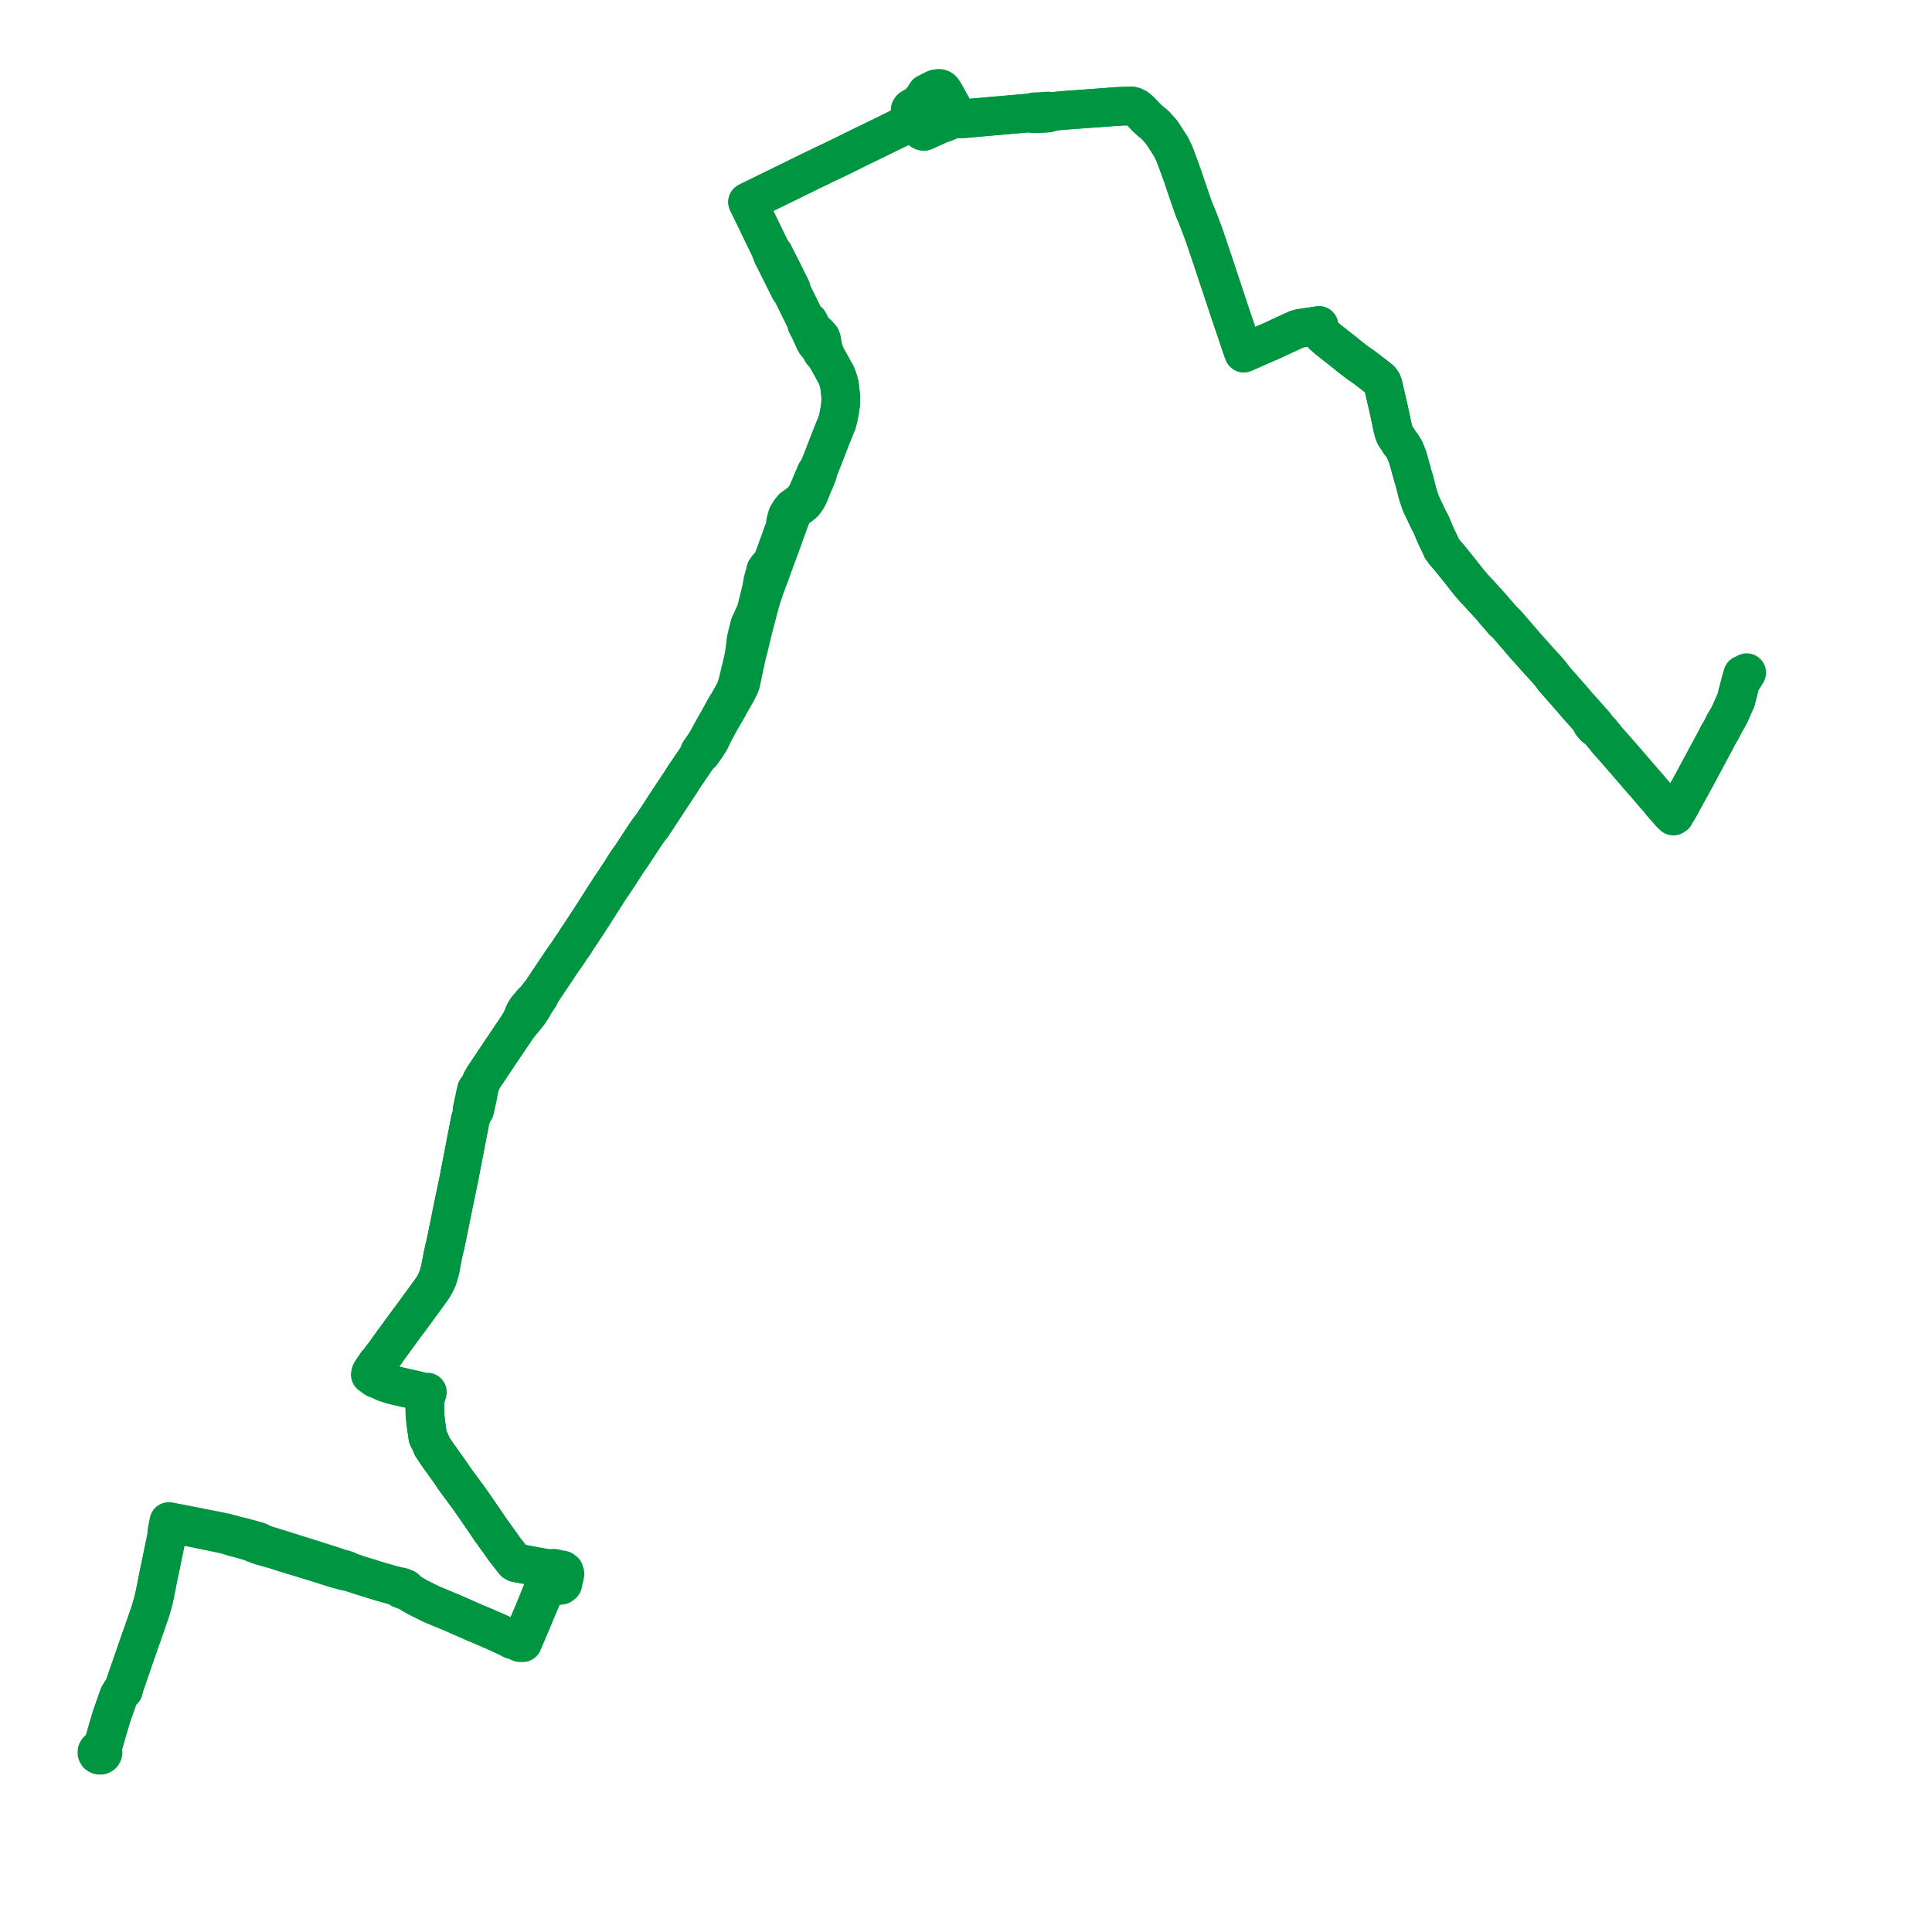     
<svg width="437.225" height="437.225" version="1.1"
     xmlns="http://www.w3.org/2000/svg">

  <title>Plan de ligne</title>
  <desc>Du 2024-09-02 au 9999-01-01</desc>

<path d='M 23.742 393.58 L 23.137 395.811 L 23.072 396.05 L 22.689 395.898 L 22.372 395.939 L 22.107 396.108 L 21.946 396.371 L 21.933 396.729 L 22.114 397.043 L 22.437 397.225 L 22.812 397.224 L 23.139 397.035 L 23.315 396.713 L 23.3 396.492 L 23.291 396.348 L 23.072 396.05 L 23.742 393.58 L 24.045 392.519 L 24.373 391.371 L 25.252 388.415 L 26.119 385.953 L 26.88 383.792 L 27.312 383.052 L 27.48 382.764 L 27.656 382.649 L 27.939 382.477 L 28.041 381.893 L 30.552 374.615 L 30.895 373.636 L 31.244 372.641 L 31.517 371.831 L 31.621 371.525 L 31.832 370.929 L 32.001 370.476 L 32.222 369.885 L 33.335 366.642 L 33.823 365.243 L 34.167 364.202 L 34.192 364.126 L 34.322 363.609 L 34.496 363.055 L 34.575 362.773 L 34.731 362.131 L 34.904 361.438 L 34.991 361.024 L 35.099 360.526 L 35.185 360.049 L 35.892 356.494 L 36.058 355.636 L 36.283 354.699 L 36.949 351.377 L 37.32 349.604 L 37.647 348.044 L 37.738 347.626 L 38.135 346.558 L 38.356 345.591 L 38.418 345.37 L 38.574 344.79 L 39.019 344.87 L 40.556 345.146 L 41.194 345.261 L 41.903 345.406 L 44.423 345.923 L 45.024 346.047 L 48.029 346.659 L 50.22 347.121 L 50.942 347.273 L 51.57 347.454 L 52.531 347.744 L 53.086 347.912 L 54.645 348.31 L 55.107 348.452 L 55.279 348.505 L 56.491 348.859 L 57.132 349.063 L 57.426 349.231 L 58.179 349.52 L 58.92 349.788 L 59.546 349.974 L 62.019 350.665 L 63.143 351.007 L 64.122 351.336 L 67.476 352.359 L 73.003 354.044 L 73.714 354.298 L 74.006 354.387 L 74.627 354.574 L 75.747 354.935 L 76.298 355.099 L 77.424 355.395 L 77.61 355.461 L 78.39 355.643 L 78.971 355.675 L 80.358 356.141 L 81.407 356.494 L 85.065 357.619 L 86.002 357.911 L 89.082 358.789 L 89.426 358.859 L 89.591 358.913 L 90.327 359.074 L 90.699 359.591 L 91.546 359.904 L 92.28 360.108 L 92.721 360.4 L 93.438 360.858 L 94.704 361.574 L 97.736 363.073 L 99.671 363.875 L 102.478 365.04 L 107.685 367.336 L 109.371 368.027 L 110.093 368.35 L 110.926 368.72 L 111.891 369.115 L 114.511 370.341 L 115.434 370.773 L 115.641 370.908 L 115.874 371.06 L 116.342 371.142 L 117.422 371.631 L 117.541 371.685 L 117.689 371.752 L 117.8 371.752 L 118.054 371.753 L 118.292 371.755 L 118.4 371.489 L 118.575 371.077 L 118.75 370.666 L 120.804 365.833 L 123.01 360.569 L 123.21 360.093 L 123.843 358.982 L 124.18 358.732 L 124.397 358.651 L 124.665 358.577 L 124.987 358.517 L 125.727 358.704 L 126.276 358.842 L 126.993 358.753 L 127.377 358.43 L 127.416 358.249 L 127.489 357.913 L 127.74 356.757 L 127.863 356.192 L 127.701 355.604 L 127.314 355.305 L 126.967 355.255 L 126.684 355.196 L 126.335 355.125 L 126.098 355.072 L 125.874 355.021 L 125.346 354.902 L 124.804 354.939 L 123.828 354.974 L 122.459 354.721 L 116.802 353.676 L 116.4 353.449 L 115.901 352.808 L 115.261 351.985 L 114.009 350.377 L 113.546 349.702 L 111.418 346.74 L 111.071 346.269 L 110.622 345.596 L 109.209 343.517 L 107.671 341.274 L 107.329 340.776 L 106.999 340.3 L 106.772 339.996 L 106.572 339.708 L 106.409 339.474 L 106.238 339.227 L 104.706 337.139 L 104.313 336.602 L 104.108 336.334 L 103.587 335.628 L 103.269 335.197 L 103.05 334.877 L 102.77 334.514 L 102.432 333.976 L 101.611 332.796 L 100.541 331.298 L 98.906 329.009 L 98.286 328.077 L 97.783 327.322 L 97.752 327.246 L 97.683 327.075 L 97.403 326.386 L 96.829 325.27 L 96.618 323.774 L 96.425 322.446 L 96.364 321.86 L 96.301 321.358 L 96.244 320.839 L 96.197 320.277 L 96.173 320.197 L 96.166 319.5 L 96.152 318.917 L 96.103 317.518 L 96.264 316.723 L 96.383 316.14 L 96.501 315.767 L 96.647 315.299 L 96.722 315.04 L 96.472 315.056 L 95.961 315.088 L 94.912 314.823 L 94.516 314.72 L 94.148 314.625 L 93.985 314.583 L 91.453 314.017 L 89.756 313.624 L 89.136 313.47 L 88.634 313.345 L 87.013 312.806 L 86.903 312.754 L 86.594 312.618 L 85.858 312.199 L 85.365 311.633 L 85.178 311.498 L 84.698 311.15 L 84.342 310.976 L 84.562 310.644 L 84.657 310.396 L 84.902 309.968 L 85.076 309.664 L 85.525 308.834 L 85.671 308.241 L 85.964 307.797 L 86.643 306.887 L 86.959 306.491 L 87.123 306.286 L 87.949 305.095 L 89.234 303.333 L 90.368 301.782 L 90.952 300.983 L 92.084 299.444 L 92.877 298.393 L 94.045 296.791 L 95.081 295.369 L 95.348 295.022 L 96.446 293.504 L 97.058 292.659 L 97.258 292.394 L 97.506 292.05 L 97.981 291.363 L 98.54 290.384 L 99.019 289.319 L 99.206 288.781 L 99.273 288.491 L 99.61 287.342 L 100.208 284.151 L 100.513 282.779 L 100.569 282.527 L 100.766 281.787 L 102.589 272.852 L 102.687 272.367 L 103.257 269.618 L 103.636 267.794 L 103.757 267.207 L 103.819 266.911 L 104.156 265.162 L 104.886 261.38 L 106.138 254.904 L 106.328 253.92 L 106.427 253.435 L 106.737 252.444 L 106.922 251.853 L 107.444 251.204 L 107.486 251.006 L 107.93 249 L 108.055 248.434 L 108.401 246.642 L 108.457 245.815 L 108.842 244.956 L 109.063 244.462 L 109.629 243.532 L 109.835 243.223 L 112.001 239.982 L 113.217 238.163 L 116.297 233.596 L 117.003 232.549 L 117.917 231.433 L 118.662 230.524 L 118.97 230.142 L 119.281 229.778 L 119.519 229.499 L 119.881 228.926 L 120.132 228.556 L 120.321 228.277 L 120.624 227.801 L 121.079 226.967 L 121.249 226.714 L 121.459 226.402 L 121.762 225.95 L 122.083 225.471 L 122.46 224.591 L 123.009 223.767 L 124.011 222.263 L 126.734 218.202 L 127.092 217.668 L 128.7 215.372 L 128.827 215.173 L 129.257 214.5 L 129.802 213.747 L 130.428 212.746 L 130.654 212.382 L 130.858 212.083 L 131.091 211.759 L 131.244 211.519 L 131.397 211.305 L 131.676 210.877 L 132.089 210.243 L 134.178 207.043 L 134.371 206.739 L 135.332 205.229 L 136.015 204.156 L 136.269 203.758 L 137.369 202.03 L 137.735 201.464 L 138.158 200.81 L 138.663 200.099 L 140.297 197.615 L 141.355 195.976 L 141.617 195.536 L 142.182 194.711 L 142.627 194.062 L 142.78 193.87 L 143.146 193.326 L 144.768 190.845 L 145.573 189.613 L 145.768 189.326 L 146.36 188.458 L 146.979 187.581 L 147.476 186.972 L 148.431 185.552 L 148.548 185.368 L 148.656 185.199 L 148.844 184.905 L 149.021 184.644 L 149.149 184.448 L 149.849 183.376 L 150.141 182.93 L 150.279 182.719 L 150.408 182.523 L 150.79 181.938 L 150.99 181.632 L 153.51 177.823 L 154.076 176.967 L 154.372 176.46 L 154.663 176.019 L 154.96 175.581 L 156.905 172.715 L 157.32 172.104 L 157.417 171.961 L 157.587 171.714 L 157.831 171.362 L 157.947 171.161 L 158.105 170.824 L 158.432 170.723 L 158.681 170.537 L 159.209 169.804 L 159.395 169.553 L 159.581 169.301 L 160.129 168.484 L 160.388 168.071 L 160.641 167.668 L 160.888 167.162 L 161.609 165.678 L 162.905 163.265 L 164.048 161.331 L 164.166 161.127 L 164.513 160.527 L 164.912 159.79 L 165.37 158.942 L 165.889 158.043 L 166.709 156.621 L 166.988 156.067 L 167.036 155.971 L 167.219 155.609 L 167.442 155.167 L 167.639 154.635 L 167.913 153.341 L 168.213 151.921 L 168.951 148.482 L 169.092 147.825 L 169.416 146.666 L 169.507 146.26 L 169.61 145.849 L 170.143 143.651 L 170.192 143.448 L 170.376 142.689 L 170.889 140.718 L 171.723 137.513 L 172.26 135.579 L 172.505 134.822 L 172.584 134.607 L 173.05 133.206 L 173.147 132.915 L 173.855 130.975 L 174.069 130.455 L 174.266 129.946 L 174.368 129.662 L 174.961 127.968 L 175.923 125.369 L 176.353 124.206 L 176.427 124.007 L 176.574 123.611 L 176.844 122.882 L 177.033 122.355 L 177.291 121.634 L 177.342 121.493 L 177.526 120.978 L 177.624 120.706 L 177.687 120.531 L 178.172 119.185 L 178.448 118.418 L 178.813 117.437 L 178.991 116.956 L 179.377 116.091 L 179.453 115.923 L 180.018 115.25 L 181.316 114.33 L 181.941 113.786 L 182.615 112.875 L 183.121 111.869 L 183.304 111.406 L 183.837 110.062 L 184.834 107.735 L 185.013 107.202 L 185.208 106.396 L 185.36 105.87 L 185.505 105.531 L 185.694 105.104 L 186.187 103.878 L 186.79 102.309 L 187.029 101.687 L 187.656 100.067 L 188.182 98.71 L 188.404 98.158 L 188.821 97.121 L 189.371 95.804 L 189.588 95.105 L 189.78 94.228 L 190.034 92.903 L 190.204 91.77 L 190.227 91.328 L 190.266 90.583 L 190.257 89.646 L 190.131 88.399 L 189.976 87.134 L 189.719 86.139 L 189.582 85.727 L 189.275 84.891 L 188.962 84.317 L 188.821 84.081 L 188.087 82.743 L 187.77 82.173 L 186.94 80.693 L 186.501 79.477 L 186.369 79.116 L 186.239 78.597 L 186.159 78.281 L 186.043 77.494 L 185.963 76.915 L 185.869 76.662 L 185.771 76.4 L 185.574 76.18 L 185.409 75.997 L 185.006 75.548 L 184.398 75.212 L 184.139 74.946 L 183.439 73.605 L 183.013 72.788 L 182.364 72.517 L 181.989 71.759 L 181.853 71.484 L 181.695 71.165 L 179.503 66.73 L 179.398 66.518 L 179.216 66.133 L 179.092 65.391 L 178.052 63.297 L 177.207 61.593 L 177.087 61.351 L 176.047 59.295 L 175.102 57.425 L 174.473 56.705 L 174.316 56.361 L 174.274 56.269 L 174.2 56.108 L 173.916 55.486 L 173.625 54.886 L 173.558 54.735 L 173.341 54.304 L 173.161 53.946 L 171.276 50.032 L 170.925 49.295 L 169.722 46.842 L 169.588 46.568 L 169.179 45.735 L 169.708 45.469 L 170.016 45.318 L 171.603 44.541 L 177.459 41.67 L 178.588 41.125 L 178.98 40.936 L 179.263 40.795 L 180.954 39.955 L 181.225 39.822 L 183.264 38.824 L 183.729 38.597 L 183.994 38.483 L 184.173 38.387 L 184.664 38.15 L 184.895 38.039 L 185.112 37.934 L 185.737 37.634 L 186.031 37.473 L 186.311 37.346 L 188.895 36.125 L 190.705 35.253 L 191.355 34.929 L 193.211 34.008 L 193.942 33.645 L 196.599 32.354 L 198.5 31.43 L 198.937 31.222 L 199.497 30.939 L 202.763 29.334 L 203.672 28.888 L 204.18 28.638 L 205.098 28.188 L 205.635 28.131 L 205.768 28.052 L 206.055 27.907 L 206.237 27.814 L 206.315 27.774 L 206.484 27.724 L 206.663 27.694 L 206.944 27.721 L 207.626 27.944 L 208.003 28.733 L 208.203 29.151 L 208.638 29.625 L 209.043 29.765 L 209.351 29.663 L 209.655 29.526 L 212.782 28.098 L 213.771 27.786 L 215.684 26.95 L 215.778 26.91 L 216.157 26.839 L 216.547 26.843 L 217.477 26.891 L 217.775 26.878 L 218.171 26.86 L 219.273 26.761 L 223.41 26.39 L 224.8 26.267 L 225.792 26.183 L 229.036 25.899 L 231.767 25.659 L 232.352 25.608 L 233.141 25.58 L 233.936 25.746 L 235.524 25.712 L 236.429 25.651 L 237.245 25.588 L 237.943 25.279 L 239.071 25.141 L 239.295 25.114 L 239.798 25.076 L 240.099 25.036 L 240.223 25.02 L 240.546 24.996 L 242.871 24.826 L 243.727 24.764 L 244.817 24.684 L 246.119 24.589 L 247.984 24.452 L 248.597 24.413 L 248.898 24.385 L 249.205 24.363 L 250.426 24.273 L 251.455 24.198 L 252.214 24.143 L 252.902 24.093 L 254.457 24.014 L 256.008 23.968 L 256.529 24.076 L 256.932 24.269 L 257.36 24.516 L 257.71 24.788 L 258.177 25.272 L 259.035 26.16 L 259.327 26.462 L 259.438 26.578 L 259.764 26.881 L 260.302 27.381 L 261.041 27.974 L 261.357 28.228 L 262.933 29.981 L 263.809 31.35 L 264.933 33.105 L 265.117 33.469 L 265.732 34.687 L 266.241 36.059 L 266.309 36.242 L 266.424 36.546 L 266.983 38.053 L 267.115 38.421 L 267.631 39.854 L 267.73 40.147 L 267.805 40.372 L 268.784 43.255 L 269.05 44.036 L 270.177 47.31 L 270.257 47.502 L 270.625 48.333 L 271.039 49.359 L 271.143 49.615 L 271.238 49.852 L 271.31 50.035 L 271.903 51.631 L 272.001 51.894 L 272.545 53.335 L 272.623 53.561 L 272.764 53.985 L 272.831 54.188 L 273.046 54.83 L 273.259 55.467 L 273.757 56.936 L 273.89 57.329 L 274.267 58.443 L 274.49 59.102 L 274.983 60.589 L 275.187 61.205 L 275.766 62.957 L 276.047 63.809 L 276.171 64.153 L 277.839 69.208 L 278.062 69.882 L 278.188 70.262 L 279.415 73.878 L 280.073 75.816 L 280.747 77.824 L 280.966 78.479 L 281.166 79.073 L 281.482 79.9 L 282.548 79.433 L 282.792 79.325 L 283.348 79.081 L 283.803 78.88 L 284.443 78.594 L 285.504 78.12 L 286.505 77.692 L 287.099 77.438 L 287.549 77.245 L 287.766 77.152 L 289.353 76.403 L 290.208 75.999 L 291.166 75.561 L 293.448 74.52 L 294.186 74.309 L 295.052 74.179 L 295.763 74.073 L 296.848 73.911 L 297.57 73.803 L 298.471 73.652 L 298.567 74.374 L 298.913 75.213 L 299.331 75.752 L 299.94 76.295 L 300.158 76.492 L 300.546 76.83 L 301.725 77.742 L 301.916 77.893 L 302.131 78.077 L 303.931 79.478 L 305.495 80.754 L 307.552 82.335 L 308.131 82.7 L 308.731 83.141 L 309.232 83.498 L 311.036 84.902 L 311.703 85.422 L 312.332 85.908 L 312.755 86.475 L 312.993 87.061 L 313.678 90.03 L 313.949 91.204 L 314.287 92.665 L 314.912 95.608 L 315.165 96.798 L 315.488 98.023 L 315.723 98.554 L 316.079 99.066 L 316.337 99.437 L 316.603 99.889 L 316.782 100.178 L 317.274 100.799 L 317.768 101.56 L 318.008 102.08 L 318.389 103.037 L 318.565 103.479 L 319.065 105.259 L 319.775 107.817 L 319.992 108.487 L 320.284 109.6 L 320.664 111.143 L 320.753 111.483 L 320.865 111.909 L 321.562 113.973 L 322.107 115.099 L 322.469 115.866 L 322.552 116.042 L 322.742 116.448 L 322.839 116.637 L 322.9 116.78 L 323.077 117.157 L 323.423 117.846 L 323.859 118.639 L 323.994 118.963 L 324.394 119.934 L 324.528 120.287 L 324.765 120.819 L 325.193 121.765 L 326.011 123.462 L 326.321 124.175 L 327.19 125.318 L 327.396 125.542 L 327.59 125.752 L 328.017 126.247 L 328.53 126.87 L 328.71 127.094 L 330.674 129.546 L 332.518 131.895 L 332.674 132.051 L 333.08 132.545 L 333.429 132.946 L 333.503 133.039 L 333.641 133.186 L 334.601 134.207 L 336.44 136.22 L 337.54 137.423 L 338.229 138.27 L 339.501 139.716 L 340.024 140.307 L 340.217 140.589 L 340.709 140.956 L 340.957 141.225 L 341.408 141.741 L 341.672 142.045 L 345.406 146.381 L 346.892 148.033 L 347.323 148.516 L 347.86 149.116 L 348.178 149.477 L 349.534 150.958 L 350.285 151.784 L 351.022 152.658 L 351.578 153.455 L 352.377 154.365 L 352.647 154.671 L 352.767 154.809 L 353.646 155.808 L 354.7 157.007 L 355.065 157.423 L 355.648 158.087 L 356.004 158.497 L 356.308 158.847 L 356.721 159.346 L 357.769 160.533 L 358.511 161.339 L 359.67 162.66 L 359.905 163.019 L 360.242 163.785 L 360.541 164.136 L 360.687 164.301 L 360.855 164.513 L 361.598 165.019 L 362.326 165.751 L 362.473 165.975 L 362.915 166.481 L 363.251 166.895 L 363.954 167.764 L 364.511 168.373 L 365.848 169.89 L 366.745 170.916 L 367.478 171.762 L 368.698 173.171 L 369.449 174.039 L 369.971 174.641 L 370.567 175.346 L 370.82 175.645 L 372.429 177.47 L 374.423 179.817 L 375.376 180.848 L 375.871 181.578 L 376.845 182.692 L 377.954 183.96 L 378.132 184.145 L 378.697 184.683 L 378.999 184.495 L 379.117 184.23 L 379.489 183.633 L 380.1 182.557 L 380.23 182.331 L 381.113 180.695 L 381.326 180.34 L 381.939 179.164 L 382.061 178.952 L 382.169 178.764 L 382.3 178.546 L 382.44 178.292 L 382.741 177.744 L 383.118 177.059 L 385.574 172.485 L 386.018 171.659 L 386.504 170.753 L 386.761 170.277 L 387.082 169.678 L 387.828 168.29 L 388.085 167.812 L 388.297 167.415 L 388.356 167.306 L 388.92 166.202 L 389.46 165.315 L 389.943 164.379 L 390.053 164.149 L 390.203 163.825 L 390.759 162.881 L 391.131 162.249 L 391.56 161.389 L 392.017 160.345 L 392.877 158.41 L 392.938 158.178 L 393.228 156.987 L 393.852 154.622 L 393.939 154.293 L 394.388 153.652 L 394.754 153.13 L 394.965 152.771 L 395.223 152.334 L 395.292 152.229' fill='transparent' stroke='#009641' stroke-linecap='round' stroke-linejoin='round' stroke-width='8.745'/><path d='M 394.366 152.678 L 394.108 153.665 L 393.939 154.293 L 393.655 155.371 L 393.228 156.987 L 393.07 157.637 L 392.938 158.178 L 392.877 158.41 L 392.202 159.929 L 392.017 160.345 L 391.56 161.389 L 391.131 162.249 L 390.905 162.633 L 390.203 163.825 L 390.053 164.149 L 389.943 164.379 L 389.76 164.733 L 389.46 165.315 L 388.92 166.202 L 388.607 166.814 L 388.356 167.306 L 388.297 167.415 L 388.085 167.812 L 387.828 168.29 L 387.312 169.25 L 387.082 169.678 L 386.761 170.277 L 386.504 170.753 L 386.018 171.659 L 385.836 171.997 L 384.183 175.075 L 383.118 177.059 L 382.939 177.384 L 382.741 177.744 L 382.44 178.292 L 382.3 178.546 L 382.169 178.764 L 382.061 178.952 L 381.939 179.164 L 381.523 179.962 L 381.326 180.34 L 381.113 180.695 L 380.508 181.817 L 380.23 182.331 L 380.1 182.557 L 379.361 183.067 L 378.798 183.193 L 378.724 183.184 L 378.487 183.183 L 378.143 183.119 L 377.754 182.9 L 377.434 182.72 L 376.076 181.413 L 375.376 180.848 L 374.503 179.903 L 374.423 179.817 L 372.429 177.47 L 370.82 175.645 L 369.971 174.641 L 369.449 174.039 L 368.698 173.171 L 367.478 171.762 L 367.117 171.345 L 366.745 170.916 L 365.848 169.89 L 364.511 168.373 L 363.954 167.764 L 363.438 167.127 L 362.915 166.481 L 362.473 165.975 L 362.326 165.751 L 361.598 165.019 L 361.091 164.245 L 360.963 164.079 L 360.836 163.915 L 360.546 163.564 L 359.905 163.019 L 359.67 162.66 L 358.511 161.339 L 357.769 160.533 L 357.6 160.341 L 356.721 159.346 L 356.308 158.847 L 356.004 158.497 L 355.648 158.087 L 355.065 157.423 L 354.7 157.007 L 354.167 156.401 L 353.646 155.808 L 352.767 154.809 L 352.647 154.671 L 352.377 154.365 L 351.578 153.455 L 351.022 152.658 L 350.285 151.784 L 349.534 150.958 L 348.178 149.477 L 348.046 149.327 L 347.86 149.116 L 347.323 148.516 L 346.892 148.033 L 345.406 146.381 L 341.985 142.409 L 341.672 142.045 L 341.408 141.741 L 340.957 141.225 L 340.709 140.956 L 340.217 140.589 L 340.024 140.307 L 339.501 139.716 L 338.229 138.27 L 337.54 137.423 L 334.601 134.207 L 333.641 133.186 L 333.503 133.039 L 333.429 132.946 L 333.08 132.545 L 332.674 132.051 L 332.518 131.895 L 330.674 129.546 L 329.4 127.955 L 328.71 127.094 L 328.53 126.87 L 328.017 126.247 L 327.59 125.752 L 327.396 125.542 L 327.19 125.318 L 326.321 124.175 L 326.011 123.462 L 325.533 122.47 L 325.193 121.765 L 324.765 120.819 L 324.528 120.287 L 324.394 119.934 L 323.994 118.963 L 323.859 118.639 L 323.423 117.846 L 323.077 117.157 L 322.9 116.78 L 322.839 116.637 L 322.742 116.448 L 322.552 116.042 L 322.107 115.099 L 321.562 113.973 L 320.865 111.909 L 320.664 111.143 L 320.413 110.124 L 320.284 109.6 L 319.992 108.487 L 319.775 107.817 L 319.065 105.259 L 318.565 103.479 L 318.255 102.7 L 318.008 102.08 L 317.768 101.56 L 317.274 100.799 L 316.782 100.178 L 316.603 99.889 L 316.337 99.437 L 315.723 98.554 L 315.488 98.023 L 315.165 96.798 L 314.912 95.608 L 314.287 92.665 L 313.83 90.687 L 313.678 90.03 L 312.993 87.061 L 312.755 86.475 L 312.332 85.908 L 311.946 85.61 L 311.703 85.422 L 309.232 83.498 L 308.731 83.141 L 308.131 82.7 L 307.552 82.335 L 305.641 80.866 L 305.495 80.754 L 303.931 79.478 L 302.131 78.077 L 301.916 77.893 L 301.725 77.742 L 301.414 77.502 L 300.546 76.83 L 300.158 76.492 L 299.94 76.295 L 299.331 75.752 L 298.913 75.213 L 298.567 74.374 L 298.471 73.652 L 297.901 73.747 L 297.57 73.803 L 296.848 73.911 L 295.052 74.179 L 294.186 74.309 L 293.448 74.52 L 291.166 75.561 L 290.208 75.999 L 289.353 76.403 L 288.525 76.794 L 287.766 77.152 L 287.549 77.245 L 287.099 77.438 L 286.505 77.692 L 285.504 78.12 L 284.443 78.594 L 283.803 78.88 L 283.348 79.081 L 282.792 79.325 L 282.548 79.433 L 281.482 79.9 L 281.166 79.073 L 280.966 78.479 L 280.747 77.824 L 280.299 76.49 L 280.073 75.816 L 278.568 71.383 L 278.188 70.262 L 278.062 69.882 L 277.839 69.208 L 276.171 64.153 L 276.047 63.809 L 275.187 61.205 L 274.983 60.589 L 274.49 59.102 L 274.267 58.443 L 273.89 57.329 L 273.259 55.467 L 273.046 54.83 L 272.831 54.188 L 272.764 53.985 L 272.623 53.561 L 272.545 53.335 L 272.001 51.894 L 271.31 50.035 L 271.238 49.852 L 271.143 49.615 L 271.039 49.359 L 270.625 48.333 L 270.257 47.502 L 270.177 47.31 L 269.05 44.036 L 268.346 41.964 L 267.805 40.372 L 267.73 40.147 L 267.631 39.854 L 267.115 38.421 L 266.983 38.053 L 266.424 36.546 L 266.309 36.242 L 265.732 34.687 L 265.117 33.469 L 264.933 33.105 L 262.933 29.981 L 261.357 28.228 L 260.302 27.381 L 259.438 26.578 L 258.881 26.001 L 258.352 25.453 L 257.71 24.788 L 257.36 24.516 L 256.932 24.269 L 256.529 24.076 L 256.008 23.968 L 255.021 23.997 L 254.457 24.014 L 252.902 24.093 L 252.214 24.143 L 251.455 24.198 L 249.205 24.363 L 248.898 24.385 L 248.597 24.413 L 247.984 24.452 L 246.119 24.589 L 245.393 24.642 L 244.817 24.684 L 243.727 24.764 L 241.013 24.962 L 240.546 24.996 L 240.223 25.02 L 240.099 25.036 L 239.798 25.076 L 239.295 25.114 L 239.071 25.141 L 237.943 25.279 L 237.148 25.125 L 236.736 25.144 L 236.477 25.156 L 235.589 25.238 L 235.5 25.243 L 234.603 25.273 L 234.026 25.304 L 233.141 25.58 L 232.352 25.608 L 231.767 25.659 L 231.07 25.721 L 225.792 26.183 L 224.8 26.267 L 223.41 26.39 L 222.192 26.499 L 218.171 26.86 L 217.775 26.878 L 217.477 26.891 L 217.316 26.74 L 216.964 26.409 L 216.69 26.049 L 216.539 25.879 L 216.251 25.554 L 215.793 24.744 L 215.025 23.386 L 214.866 23.104 L 214.266 22.017 L 213.82 21.208 L 213.645 20.945 L 213.467 20.631 L 213.144 20.237 L 212.911 20.094 L 212.647 20.014 L 212.361 20 L 211.665 20.12 L 210.532 20.682 L 209.667 21.111 L 209.268 21.747 L 209.073 22.058 L 208.911 22.262 L 208.067 23.308 L 207.876 23.545 L 206.647 24.249 L 206.174 24.529 L 205.981 24.801 L 205.981 24.898 L 205.981 25.163 L 206.334 25.714 L 206.373 26.383 L 206.387 26.63 L 206.357 26.843 L 206.298 27.038 L 206.207 27.231 L 206.13 27.318 L 206.072 27.385 L 206.007 27.42 L 205.827 27.519 L 205.549 27.672 L 205.428 27.734 L 205.266 27.957 L 205.098 28.188 L 204.18 28.638 L 203.057 29.19 L 202.763 29.334 L 200.326 30.532 L 199.497 30.939 L 198.937 31.222 L 198.5 31.43 L 196.192 32.552 L 193.942 33.645 L 193.211 34.008 L 191.873 34.672 L 191.355 34.929 L 190.705 35.253 L 188.895 36.125 L 187.071 36.987 L 186.311 37.346 L 186.031 37.473 L 185.737 37.634 L 185.112 37.934 L 184.895 38.039 L 184.664 38.15 L 184.173 38.387 L 183.994 38.483 L 183.729 38.597 L 182.132 39.378 L 181.225 39.822 L 180.954 39.955 L 179.263 40.795 L 178.98 40.936 L 178.588 41.125 L 177.459 41.67 L 170.442 45.109 L 170.016 45.318 L 169.708 45.469 L 169.179 45.735 L 169.588 46.568 L 169.722 46.842 L 170.172 47.76 L 170.925 49.295 L 171.276 50.032 L 173.161 53.946 L 173.429 54.479 L 173.558 54.735 L 173.625 54.886 L 173.916 55.486 L 174.2 56.108 L 174.274 56.269 L 174.316 56.361 L 174.473 56.705 L 174.743 57.598 L 175.369 58.838 L 175.661 59.416 L 176.54 61.17 L 176.717 61.521 L 177.26 62.614 L 178.598 65.306 L 178.713 65.538 L 179.216 66.133 L 179.398 66.518 L 179.503 66.73 L 180.043 67.821 L 181.853 71.484 L 181.989 71.759 L 182.364 72.517 L 182.565 73.405 L 183.005 74.258 L 183.338 74.905 L 183.51 75.299 L 183.655 75.64 L 183.891 76.135 L 184.103 76.596 L 184.166 76.734 L 184.265 76.954 L 184.35 77.14 L 184.597 77.602 L 184.941 77.934 L 185.392 78.566 L 185.529 78.794 L 186.053 79.705 L 186.382 80.072 L 186.94 80.693 L 187.77 82.173 L 188.087 82.743 L 188.656 83.781 L 188.821 84.081 L 188.962 84.317 L 189.275 84.891 L 189.582 85.727 L 189.719 86.139 L 189.976 87.134 L 190.131 88.399 L 190.186 88.947 L 190.257 89.646 L 190.266 90.583 L 190.227 91.328 L 190.204 91.77 L 190.034 92.903 L 189.78 94.228 L 189.588 95.105 L 189.371 95.804 L 188.821 97.121 L 188.182 98.71 L 187.656 100.067 L 187.029 101.687 L 186.79 102.309 L 186.187 103.878 L 185.694 105.104 L 185.505 105.531 L 185.36 105.87 L 185.208 106.396 L 184.649 106.979 L 184.465 107.432 L 184.307 107.821 L 184.049 108.4 L 183.882 108.773 L 183.431 109.879 L 183.288 110.211 L 182.832 111.271 L 182.494 111.986 L 182.228 112.413 L 182.007 112.767 L 181.554 113.312 L 181.01 113.761 L 180.095 114.447 L 179.825 114.649 L 179.407 114.932 L 178.823 115.633 L 178.685 115.863 L 178.175 116.714 L 177.996 117.339 L 177.815 117.972 L 177.595 119.536 L 176.987 121.055 L 176.921 121.251 L 176.839 121.479 L 176.605 122.211 L 176.406 122.753 L 176.136 123.485 L 175.211 125.992 L 175.021 126.528 L 174.878 126.902 L 174.876 126.911 L 174.797 127.057 L 174.576 127.471 L 174.181 127.904 L 173.926 128.182 L 173.719 128.408 L 173.277 129.032 L 173.22 129.32 L 173.031 130.036 L 172.846 130.738 L 172.652 131.373 L 172.535 132.025 L 172.456 132.466 L 172.399 132.924 L 172.289 133.382 L 172.04 134.413 L 171.841 135.238 L 171.793 135.433 L 171.323 137.312 L 171.078 138.332 L 170.375 139.861 L 169.934 140.821 L 169.662 141.414 L 169.53 141.936 L 169.245 143.064 L 169.192 143.271 L 169.117 143.569 L 169.019 144.009 L 168.883 144.556 L 168.803 145.072 L 168.643 146.464 L 168.582 146.99 L 168.38 148.315 L 168.153 149.431 L 167.851 150.694 L 167.375 152.682 L 167.331 152.869 L 167.256 153.186 L 166.979 154.345 L 166.662 155.416 L 166.564 155.746 L 166.191 156.646 L 165.729 157.446 L 165.504 157.837 L 165.019 158.719 L 164.653 159.324 L 164.503 159.573 L 164.063 160.299 L 164.019 160.364 L 163.73 160.892 L 162.468 163.198 L 161.608 164.699 L 161.177 165.472 L 160.416 166.875 L 160.111 167.448 L 159.462 168.498 L 158.936 169.253 L 158.306 170.155 L 158.105 170.824 L 157.947 171.161 L 157.831 171.362 L 157.587 171.714 L 157.417 171.961 L 157.32 172.104 L 154.96 175.581 L 154.663 176.019 L 154.372 176.46 L 154.076 176.967 L 152.906 178.736 L 150.99 181.632 L 150.79 181.938 L 150.408 182.523 L 150.141 182.93 L 149.849 183.376 L 149.149 184.448 L 149.021 184.644 L 148.844 184.905 L 148.548 185.368 L 148.431 185.552 L 147.476 186.972 L 146.979 187.581 L 146.36 188.458 L 145.573 189.613 L 144.768 190.845 L 143.739 192.419 L 143.146 193.326 L 142.78 193.87 L 142.627 194.062 L 141.617 195.536 L 141.355 195.976 L 140.297 197.615 L 139.635 198.62 L 138.663 200.099 L 138.158 200.81 L 137.369 202.03 L 136.269 203.758 L 136.015 204.156 L 135.294 205.289 L 134.371 206.739 L 134.178 207.043 L 131.676 210.877 L 131.397 211.305 L 131.244 211.519 L 131.091 211.759 L 130.858 212.083 L 130.654 212.382 L 130.428 212.746 L 130.186 213.133 L 129.802 213.747 L 129.257 214.5 L 128.7 215.372 L 127.092 217.668 L 125.143 220.574 L 124.011 222.263 L 122.46 224.591 L 122.163 224.917 L 121.762 225.357 L 121.475 225.777 L 121.357 225.95 L 120.681 226.635 L 120.333 226.987 L 119.985 227.448 L 119.589 227.871 L 119.053 228.558 L 118.948 228.73 L 118.776 229.01 L 118.619 229.348 L 118.424 229.767 L 118.337 230.071 L 118.198 230.51 L 117.992 230.861 L 117.003 232.549 L 115.625 234.592 L 113.217 238.163 L 110.591 242.092 L 109.835 243.223 L 109.629 243.532 L 109.063 244.462 L 108.457 245.815 L 107.831 246.584 L 107.695 247.138 L 107.61 247.485 L 107.161 249.555 L 106.96 250.515 L 106.873 250.926 L 106.831 251.117 L 106.922 251.853 L 106.578 252.952 L 106.427 253.435 L 106.328 253.92 L 105.046 260.552 L 104.886 261.38 L 103.819 266.911 L 103.757 267.207 L 103.636 267.794 L 103.411 268.876 L 103.257 269.618 L 102.687 272.367 L 101.779 276.821 L 100.766 281.787 L 100.569 282.527 L 100.513 282.779 L 100.208 284.151 L 100.09 284.783 L 99.61 287.342 L 99.273 288.491 L 99.206 288.781 L 99.019 289.319 L 98.54 290.384 L 98.424 290.586 L 97.981 291.363 L 97.506 292.05 L 97.258 292.394 L 97.058 292.659 L 96.446 293.504 L 95.517 294.789 L 95.348 295.022 L 95.081 295.369 L 92.877 298.393 L 92.084 299.444 L 91.615 300.081 L 90.952 300.983 L 89.234 303.333 L 88.425 304.442 L 87.949 305.095 L 87.123 306.286 L 86.643 306.887 L 85.964 307.797 L 85.671 308.241 L 85.246 308.589 L 84.98 308.985 L 84.331 309.95 L 84.227 310.11 L 83.893 310.649 L 83.848 310.865 L 83.797 311.104 L 84.582 311.675 L 84.973 311.958 L 85.069 312.012 L 85.858 312.199 L 86.594 312.618 L 86.903 312.754 L 87.013 312.806 L 88.634 313.345 L 89.756 313.624 L 90.096 313.703 L 91.453 314.017 L 93.985 314.583 L 94.148 314.625 L 94.516 314.72 L 94.912 314.823 L 95.961 315.088 L 96.002 315.623 L 96.015 315.826 L 96.086 317.019 L 96.103 317.518 L 96.152 318.917 L 96.166 319.5 L 96.173 320.197 L 96.197 320.277 L 96.244 320.839 L 96.301 321.358 L 96.364 321.86 L 96.425 322.446 L 96.519 323.093 L 96.618 323.774 L 96.829 325.27 L 97.403 326.386 L 97.6 326.871 L 97.752 327.246 L 97.783 327.322 L 98.286 328.077 L 98.906 329.009 L 101.184 332.198 L 101.611 332.796 L 102.432 333.976 L 102.77 334.514 L 103.05 334.877 L 103.269 335.197 L 103.587 335.628 L 104.108 336.334 L 104.313 336.602 L 106.238 339.227 L 106.409 339.474 L 106.572 339.708 L 106.772 339.996 L 106.999 340.3 L 107.329 340.776 L 109.209 343.517 L 110.259 345.061 L 110.622 345.596 L 111.071 346.269 L 111.418 346.74 L 113.546 349.702 L 114.009 350.377 L 114.81 351.406 L 115.261 351.985 L 116.4 353.449 L 116.802 353.676 L 121.288 354.505 L 123.828 354.974 L 124.12 355.224 L 124.337 355.575 L 124.516 355.878 L 124.264 356.218 L 124.137 356.541 L 123.871 357.214 L 123.146 358.999 L 122.796 359.855 L 122.594 360.347 L 121.188 363.785 L 120.643 365.117 L 119.425 367.976 L 118.812 369.414 L 118.227 369.98 L 118.131 370.158 L 117.839 370.702 L 117.566 370.928 L 117.45 371.024 L 117.218 371.035 L 116.601 371.063 L 115.434 370.773 L 113.711 369.967 L 111.891 369.115 L 110.926 368.72 L 110.093 368.35 L 109.371 368.027 L 107.685 367.336 L 103.988 365.706 L 102.478 365.04 L 97.736 363.073 L 94.704 361.574 L 93.438 360.858 L 92.721 360.4 L 92.28 360.108 L 91.789 359.501 L 91.287 359.304 L 90.888 359.139 L 90.327 359.074 L 89.591 358.913 L 89.426 358.859 L 89.082 358.789 L 86.002 357.911 L 85.065 357.619 L 81.407 356.494 L 78.971 355.675 L 78.45 355.357 L 77.888 355.171 L 77.514 355.057 L 76.699 354.835 L 76.033 354.612 L 74.888 354.228 L 74.187 353.998 L 65.557 351.275 L 64.223 350.854 L 63.191 350.524 L 61.037 349.875 L 60.362 349.658 L 59.719 349.488 L 59.084 349.138 L 58.363 348.793 L 57.567 348.586 L 56.981 348.414 L 56.828 348.37 L 56.105 348.178 L 55.614 348.046 L 55.271 347.953 L 53.685 347.56 L 53.24 347.45 L 51.712 347.031 L 51.057 346.851 L 49.696 346.571 L 45.112 345.67 L 44.598 345.565 L 43.942 345.43 L 41.181 344.895 L 40.231 344.711 L 39.854 344.64 L 39.506 344.575 L 39.099 344.499 L 38.668 344.418 L 38.206 344.328 L 38.152 344.605 L 38.138 344.692 L 37.99 345.513 L 37.859 346.135 L 37.752 346.646 L 37.738 347.626 L 37.647 348.044 L 37.005 351.11 L 36.949 351.377 L 36.283 354.699 L 36.058 355.636 L 35.892 356.494 L 35.185 360.049 L 35.099 360.526 L 34.991 361.024 L 34.904 361.438 L 34.731 362.131 L 34.575 362.773 L 34.496 363.055 L 34.394 363.38 L 34.322 363.609 L 34.192 364.126 L 34.167 364.202 L 33.823 365.243 L 33.335 366.642 L 32.222 369.885 L 32.001 370.476 L 31.832 370.929 L 31.726 371.229 L 31.621 371.525 L 31.517 371.831 L 31.244 372.641 L 30.552 374.615 L 28.94 379.287 L 28.041 381.893 L 27.939 382.477 L 27.656 382.649 L 27.48 382.764 L 27.293 383.085 L 26.88 383.792 L 25.252 388.415 L 24.628 390.514 L 24.373 391.371 L 23.742 393.58' fill='transparent' stroke='#009641' stroke-linecap='round' stroke-linejoin='round' stroke-width='8.745'/>
</svg>
